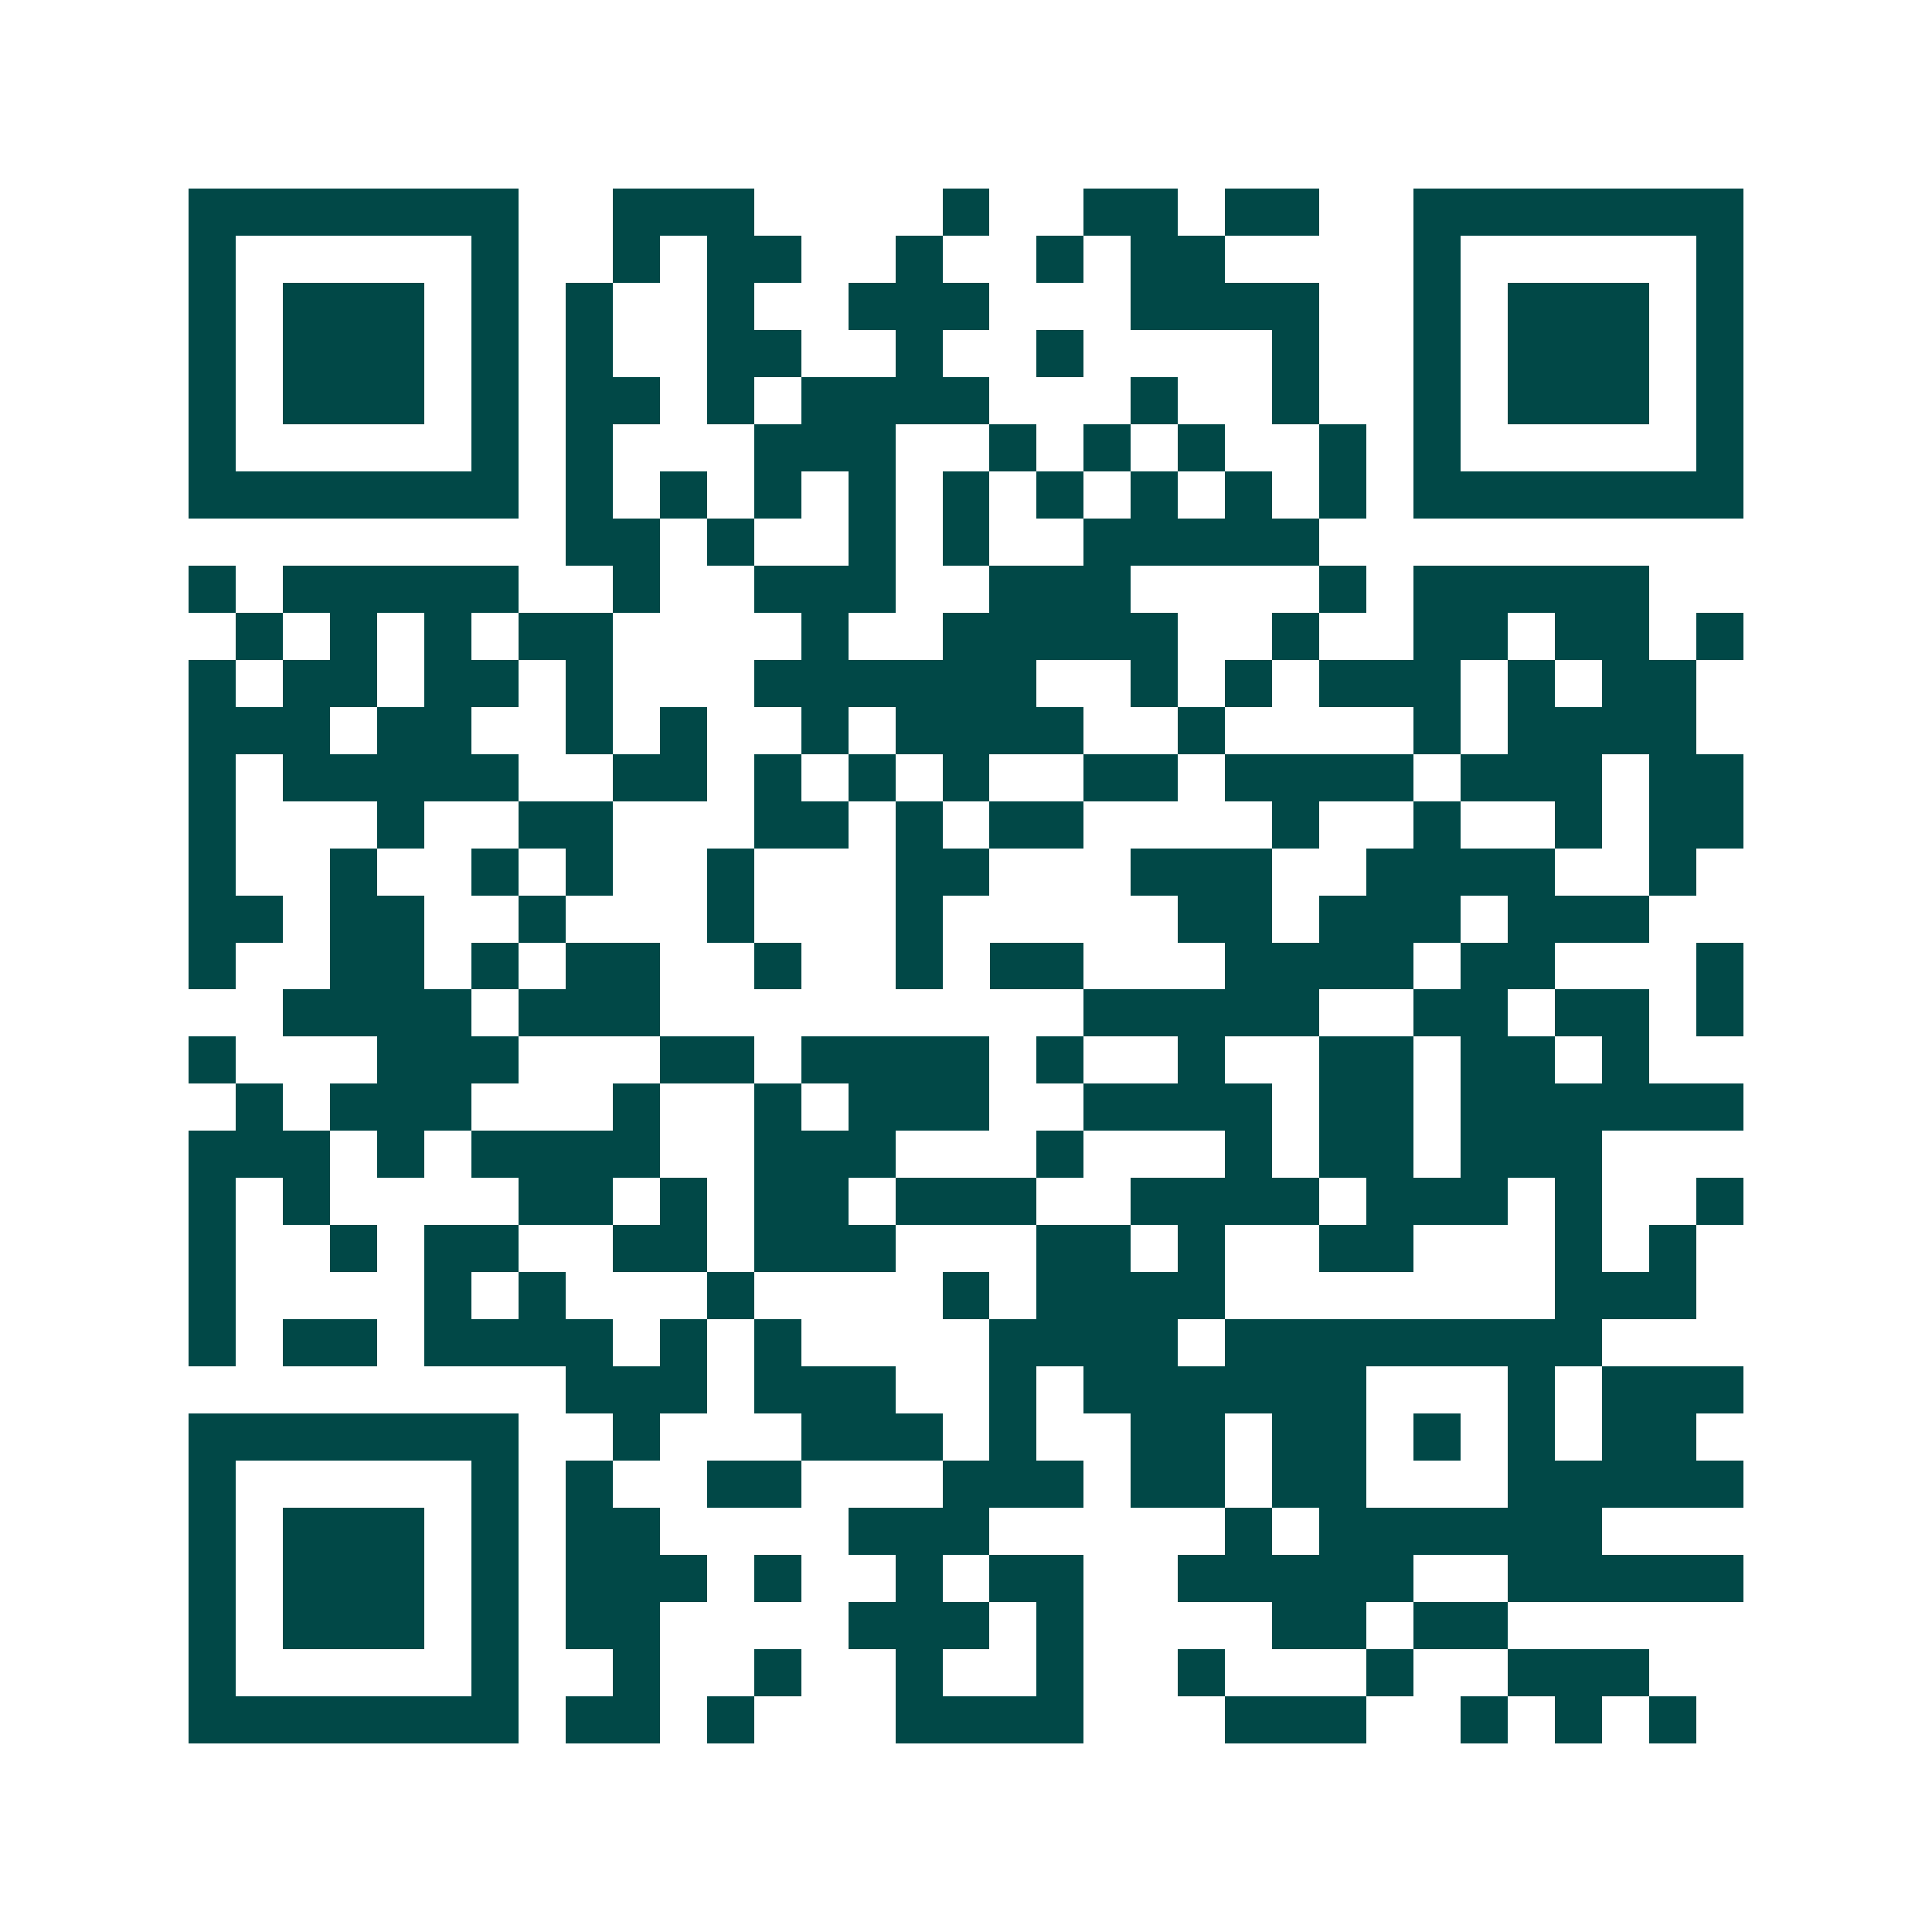 <svg xmlns="http://www.w3.org/2000/svg" width="200" height="200" viewBox="0 0 41 41" shape-rendering="crispEdges"><path fill="#ffffff" d="M0 0h41v41H0z"/><path stroke="#014847" d="M4 4.5h7m2 0h3m4 0h1m2 0h2m1 0h2m2 0h7M4 5.5h1m5 0h1m2 0h1m1 0h2m2 0h1m2 0h1m1 0h2m4 0h1m5 0h1M4 6.5h1m1 0h3m1 0h1m1 0h1m2 0h1m2 0h3m3 0h4m2 0h1m1 0h3m1 0h1M4 7.5h1m1 0h3m1 0h1m1 0h1m2 0h2m2 0h1m2 0h1m4 0h1m2 0h1m1 0h3m1 0h1M4 8.5h1m1 0h3m1 0h1m1 0h2m1 0h1m1 0h4m3 0h1m2 0h1m2 0h1m1 0h3m1 0h1M4 9.5h1m5 0h1m1 0h1m3 0h3m2 0h1m1 0h1m1 0h1m2 0h1m1 0h1m5 0h1M4 10.5h7m1 0h1m1 0h1m1 0h1m1 0h1m1 0h1m1 0h1m1 0h1m1 0h1m1 0h1m1 0h7M12 11.5h2m1 0h1m2 0h1m1 0h1m2 0h5M4 12.5h1m1 0h5m2 0h1m2 0h3m2 0h3m4 0h1m1 0h5M5 13.5h1m1 0h1m1 0h1m1 0h2m4 0h1m2 0h5m2 0h1m2 0h2m1 0h2m1 0h1M4 14.5h1m1 0h2m1 0h2m1 0h1m3 0h6m2 0h1m1 0h1m1 0h3m1 0h1m1 0h2M4 15.5h3m1 0h2m2 0h1m1 0h1m2 0h1m1 0h4m2 0h1m4 0h1m1 0h4M4 16.5h1m1 0h5m2 0h2m1 0h1m1 0h1m1 0h1m2 0h2m1 0h4m1 0h3m1 0h2M4 17.5h1m3 0h1m2 0h2m3 0h2m1 0h1m1 0h2m4 0h1m2 0h1m2 0h1m1 0h2M4 18.5h1m2 0h1m2 0h1m1 0h1m2 0h1m3 0h2m3 0h3m2 0h4m2 0h1M4 19.5h2m1 0h2m2 0h1m3 0h1m3 0h1m5 0h2m1 0h3m1 0h3M4 20.5h1m2 0h2m1 0h1m1 0h2m2 0h1m2 0h1m1 0h2m3 0h4m1 0h2m3 0h1M6 21.5h4m1 0h3m9 0h5m2 0h2m1 0h2m1 0h1M4 22.5h1m3 0h3m3 0h2m1 0h4m1 0h1m2 0h1m2 0h2m1 0h2m1 0h1M5 23.5h1m1 0h3m3 0h1m2 0h1m1 0h3m2 0h4m1 0h2m1 0h6M4 24.5h3m1 0h1m1 0h4m2 0h3m3 0h1m3 0h1m1 0h2m1 0h3M4 25.5h1m1 0h1m4 0h2m1 0h1m1 0h2m1 0h3m2 0h4m1 0h3m1 0h1m2 0h1M4 26.5h1m2 0h1m1 0h2m2 0h2m1 0h3m3 0h2m1 0h1m2 0h2m3 0h1m1 0h1M4 27.5h1m4 0h1m1 0h1m3 0h1m4 0h1m1 0h4m7 0h3M4 28.5h1m1 0h2m1 0h4m1 0h1m1 0h1m4 0h4m1 0h8M12 29.5h3m1 0h3m2 0h1m1 0h6m3 0h1m1 0h3M4 30.5h7m2 0h1m3 0h3m1 0h1m2 0h2m1 0h2m1 0h1m1 0h1m1 0h2M4 31.5h1m5 0h1m1 0h1m2 0h2m3 0h3m1 0h2m1 0h2m3 0h5M4 32.5h1m1 0h3m1 0h1m1 0h2m4 0h3m5 0h1m1 0h6M4 33.5h1m1 0h3m1 0h1m1 0h3m1 0h1m2 0h1m1 0h2m2 0h5m2 0h5M4 34.5h1m1 0h3m1 0h1m1 0h2m4 0h3m1 0h1m4 0h2m1 0h2M4 35.5h1m5 0h1m2 0h1m2 0h1m2 0h1m2 0h1m2 0h1m3 0h1m2 0h3M4 36.5h7m1 0h2m1 0h1m3 0h4m3 0h3m2 0h1m1 0h1m1 0h1"/></svg>
